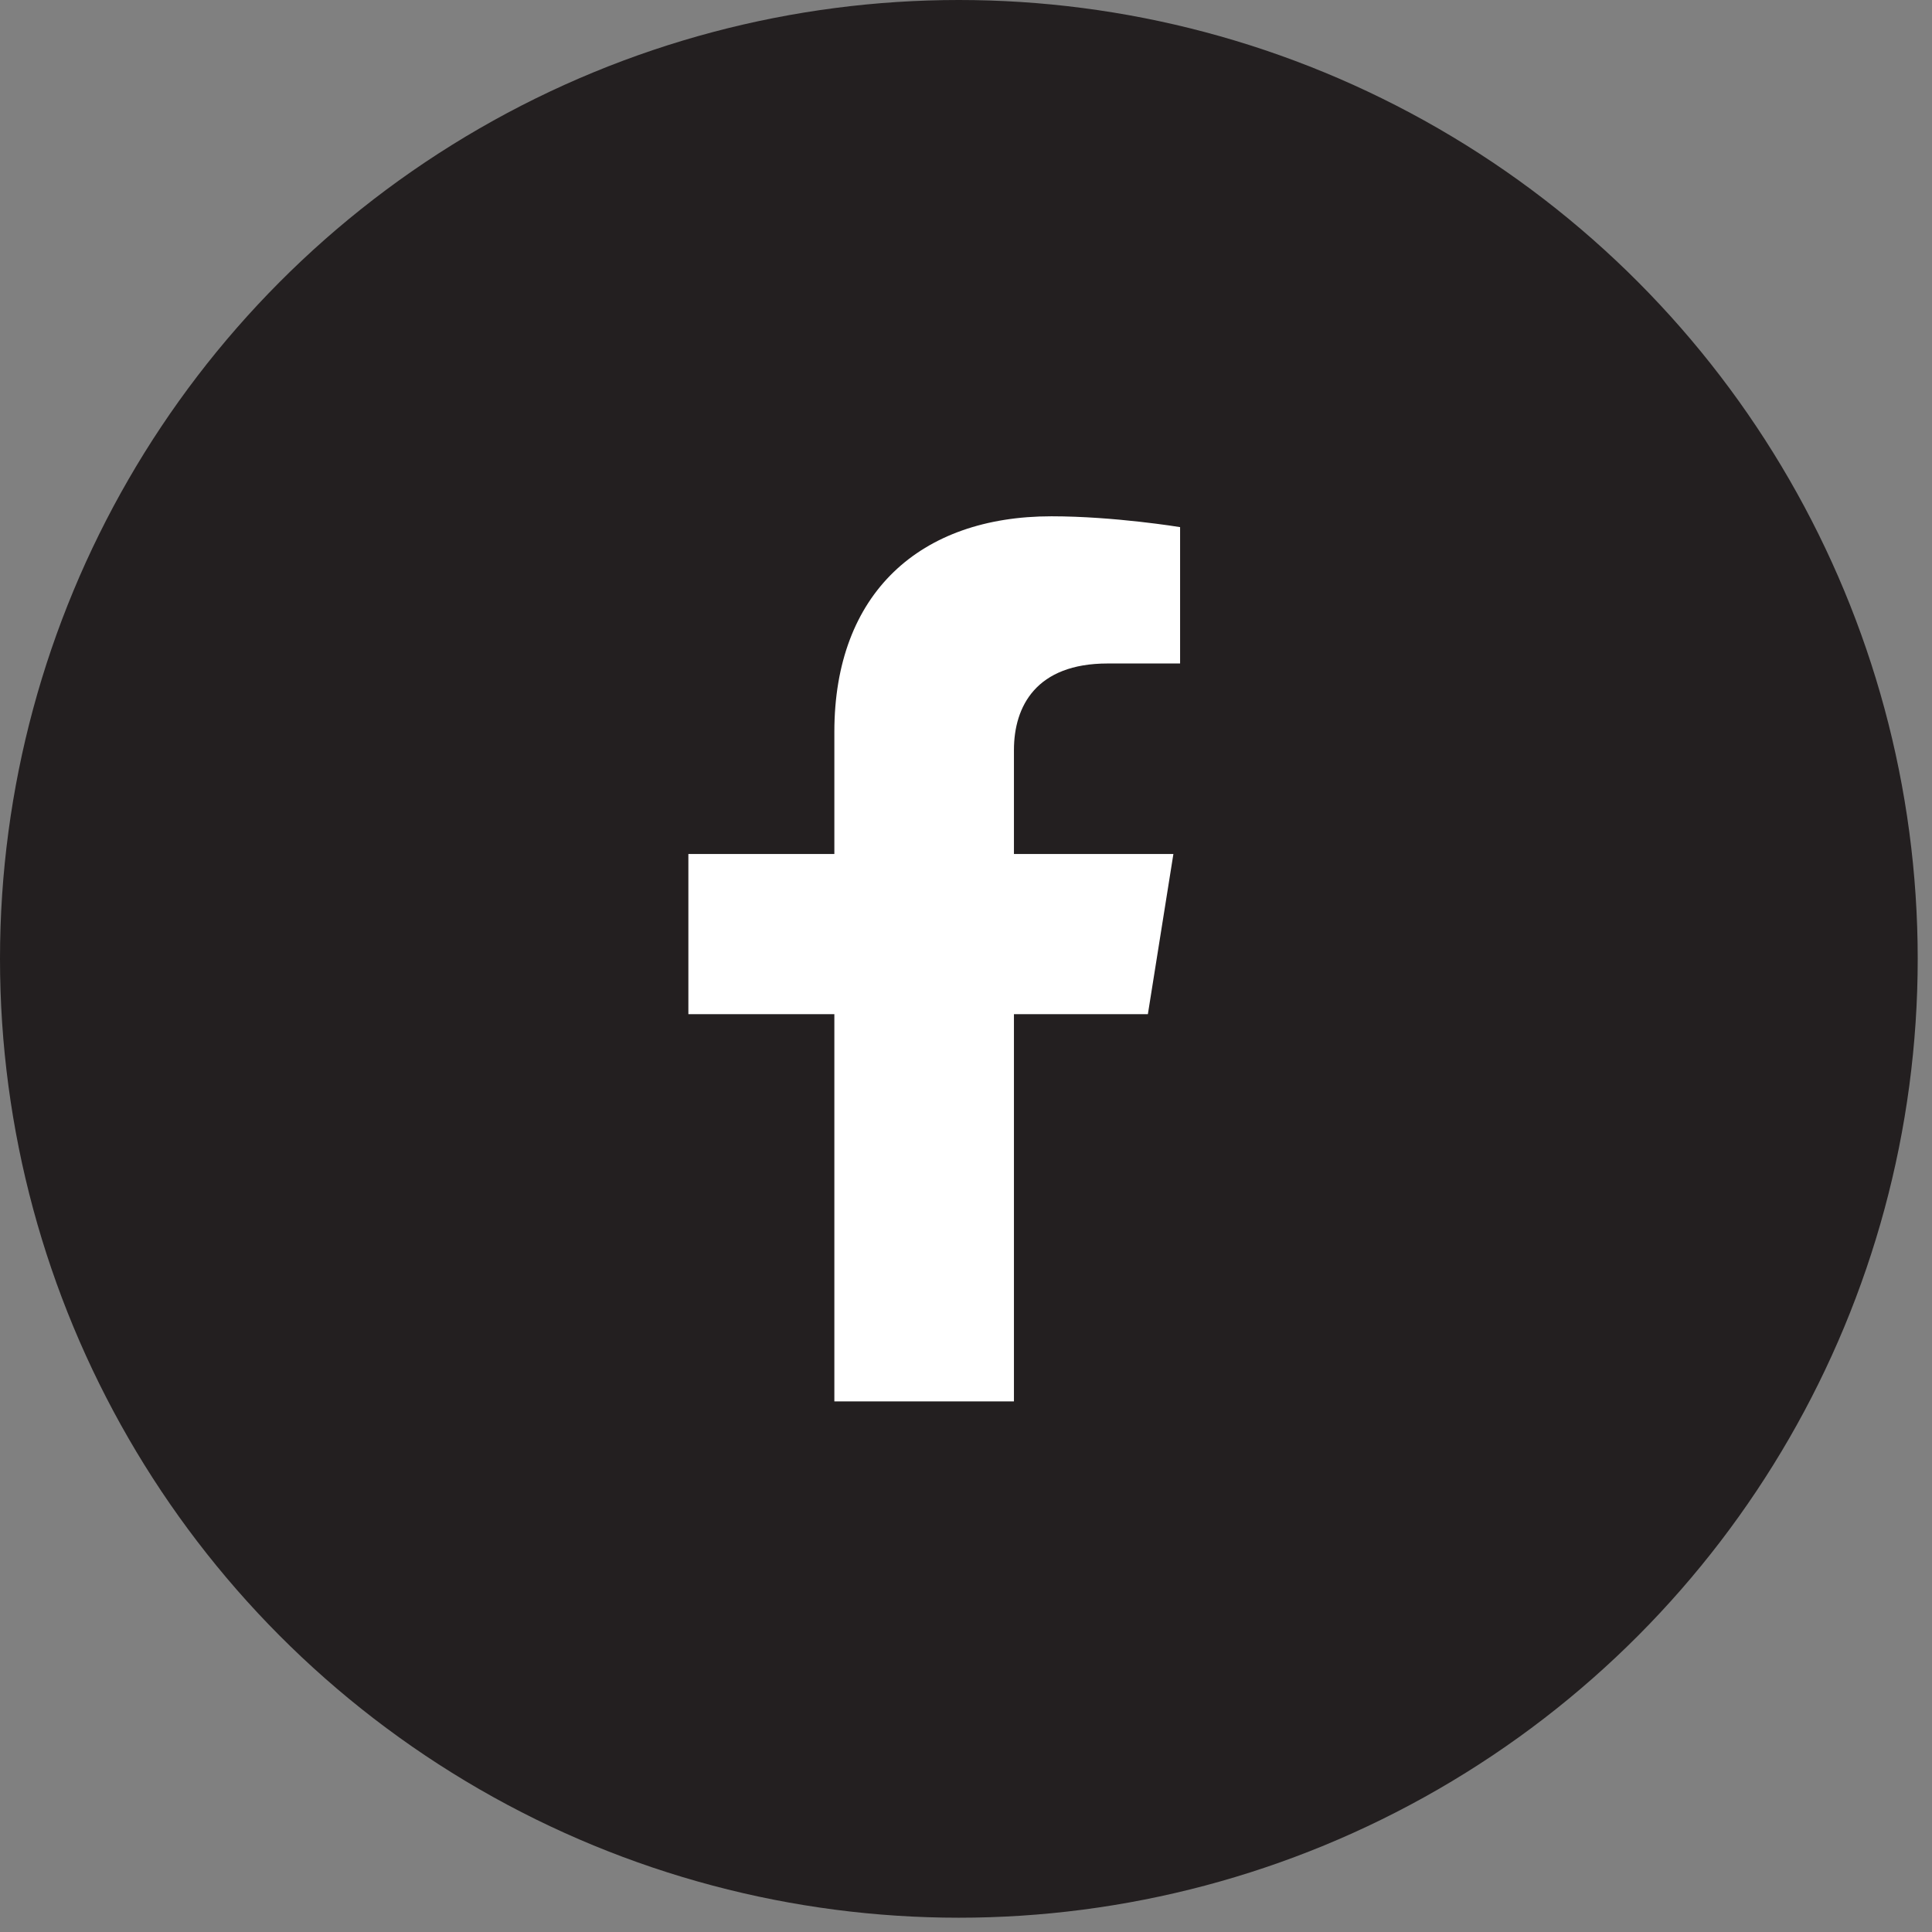 <svg width="43" height="43" viewBox="0 0 43 43" fill="none" xmlns="http://www.w3.org/2000/svg">
<rect x="0" y="0" width="43" height="43" fill="#808080" stroke="none"/>
<circle cx="21.341" cy="21.341" r="21.341" fill="#231F20"/>
<path d="M25.548 22.572L26.116 19.007H22.567V16.694C22.567 15.718 23.063 14.767 24.652 14.767H26.265V11.732C26.265 11.732 24.802 11.491 23.402 11.491C20.48 11.491 18.57 13.199 18.57 16.29V19.007H15.321V22.572H18.57V31.191H22.567V22.572H25.548Z" fill="white"/>
</svg>

